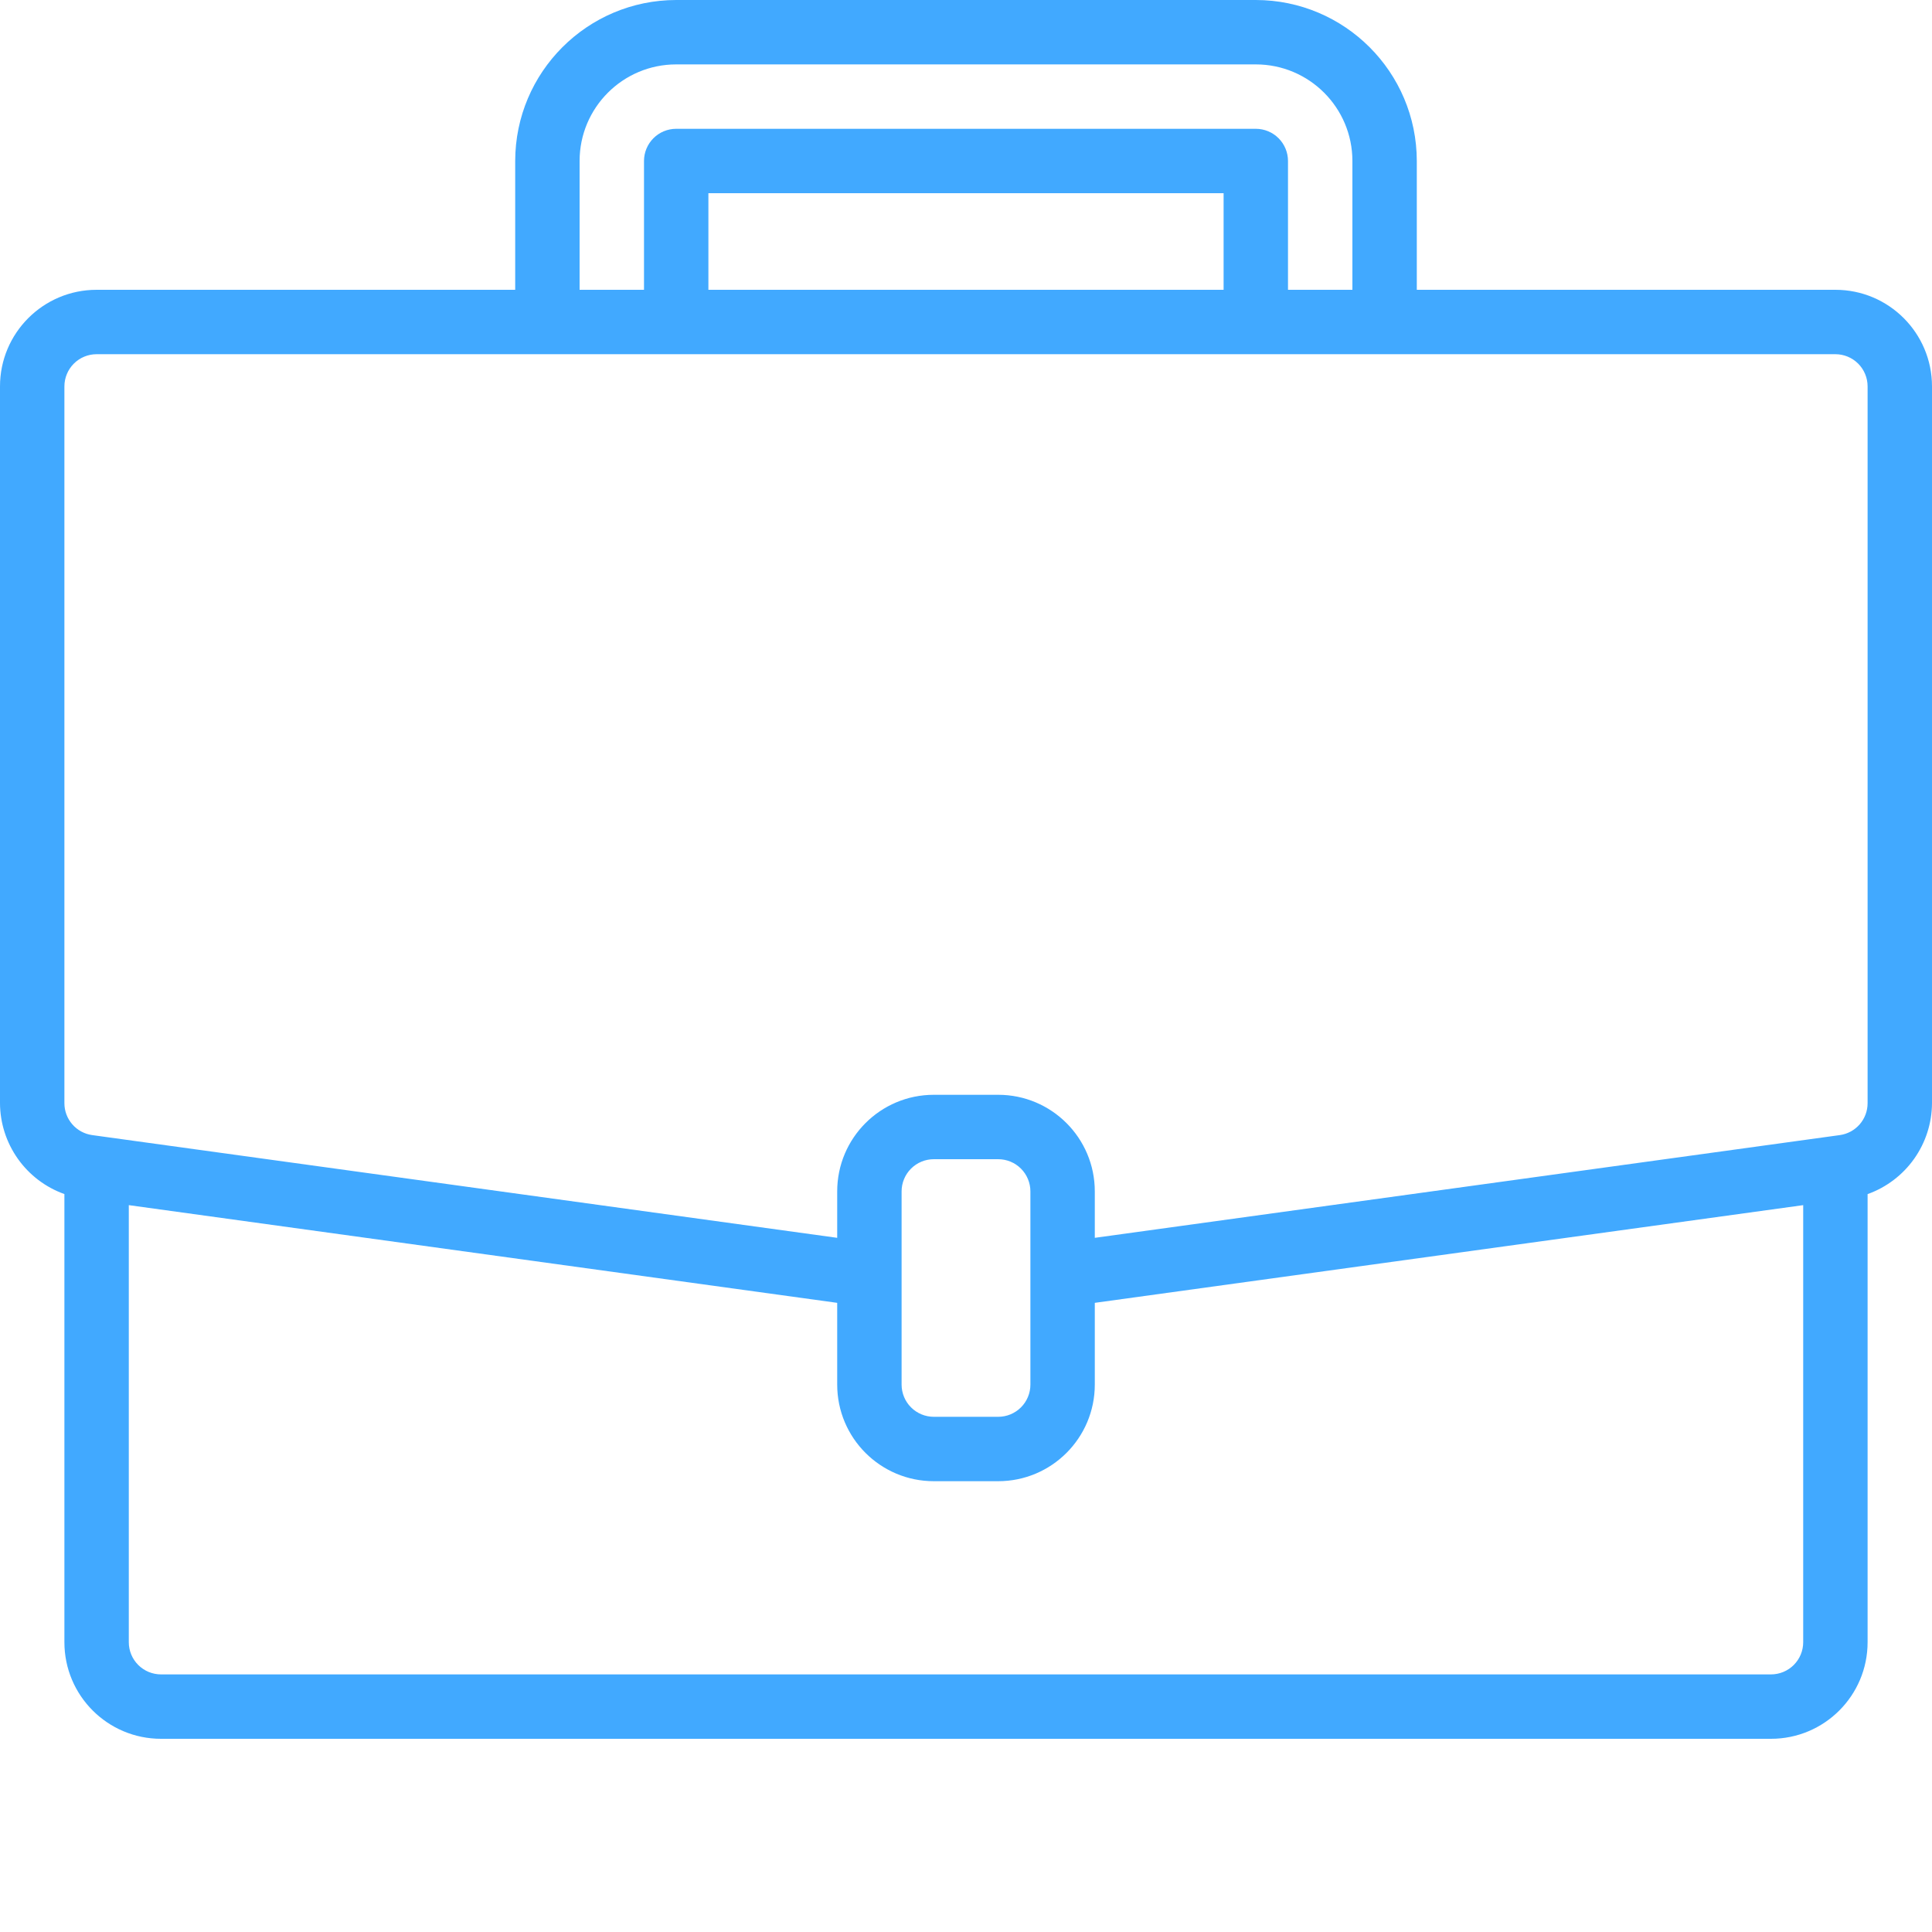<?xml version="1.0" encoding="UTF-8"?> <svg xmlns="http://www.w3.org/2000/svg" width="512" height="512" viewBox="0 0 512 512" fill="none"> <path d="M486.4 76.8H375.467V42.667C375.438 19.113 356.354 0.029 332.8 0H179.2C155.646 0.029 136.562 19.113 136.533 42.667V76.8H25.6C11.462 76.8 0 88.262 0 102.4V292.35C0.025 297.632 1.677 302.779 4.731 307.09C7.784 311.4 12.092 314.665 17.067 316.442V435.2C17.067 449.338 28.529 460.8 42.667 460.8H469.333C483.471 460.8 494.933 449.338 494.933 435.2V316.45C499.909 314.672 504.217 311.405 507.27 307.093C510.324 302.781 511.975 297.634 512 292.35V102.4C512 88.262 500.538 76.8 486.4 76.8ZM153.6 42.667C153.6 28.529 165.062 17.067 179.2 17.067H332.8C346.938 17.067 358.4 28.529 358.4 42.667V76.8H341.333V42.667C341.333 40.404 340.434 38.233 338.834 36.633C337.234 35.032 335.063 34.133 332.8 34.133H179.2C176.937 34.133 174.766 35.032 173.166 36.633C171.566 38.233 170.667 40.404 170.667 42.667V76.8H153.6V42.667ZM324.267 76.8H187.733V51.2H324.267V76.8ZM477.867 435.2C477.867 437.463 476.968 439.634 475.367 441.234C473.767 442.834 471.597 443.733 469.333 443.733H42.667C40.404 443.733 38.233 442.834 36.633 441.234C35.032 439.634 34.133 437.463 34.133 435.2V319.375L221.867 345.267V366.933C221.867 381.071 233.329 392.533 247.467 392.533H264.533C278.671 392.533 290.133 381.071 290.133 366.933V345.266L477.867 319.375V435.2ZM273.067 366.933C273.067 369.197 272.168 371.367 270.567 372.967C268.967 374.568 266.797 375.467 264.533 375.467H247.467C245.203 375.467 243.033 374.568 241.433 372.967C239.832 371.367 238.933 369.197 238.933 366.933V315.733C238.933 313.47 239.832 311.3 241.433 309.699C243.033 308.099 245.203 307.2 247.467 307.2H264.533C266.797 307.2 268.967 308.099 270.567 309.699C272.168 311.3 273.067 313.47 273.067 315.733V366.933ZM494.933 292.35C494.936 294.408 494.194 296.397 492.846 297.951C491.498 299.505 489.633 300.52 487.596 300.809L485.229 301.134L290.133 328.036V315.733C290.133 301.596 278.671 290.133 264.533 290.133H247.467C233.329 290.133 221.867 301.596 221.867 315.733V328.037L24.413 300.809C22.374 300.522 20.508 299.508 19.157 297.953C17.808 296.399 17.065 294.409 17.067 292.35V102.4C17.067 100.137 17.966 97.966 19.566 96.366C21.166 94.766 23.337 93.867 25.6 93.867H486.4C488.663 93.867 490.834 94.766 492.434 96.366C494.034 97.966 494.933 100.137 494.933 102.4V292.35Z" fill="#41A9FF"></path> </svg> 